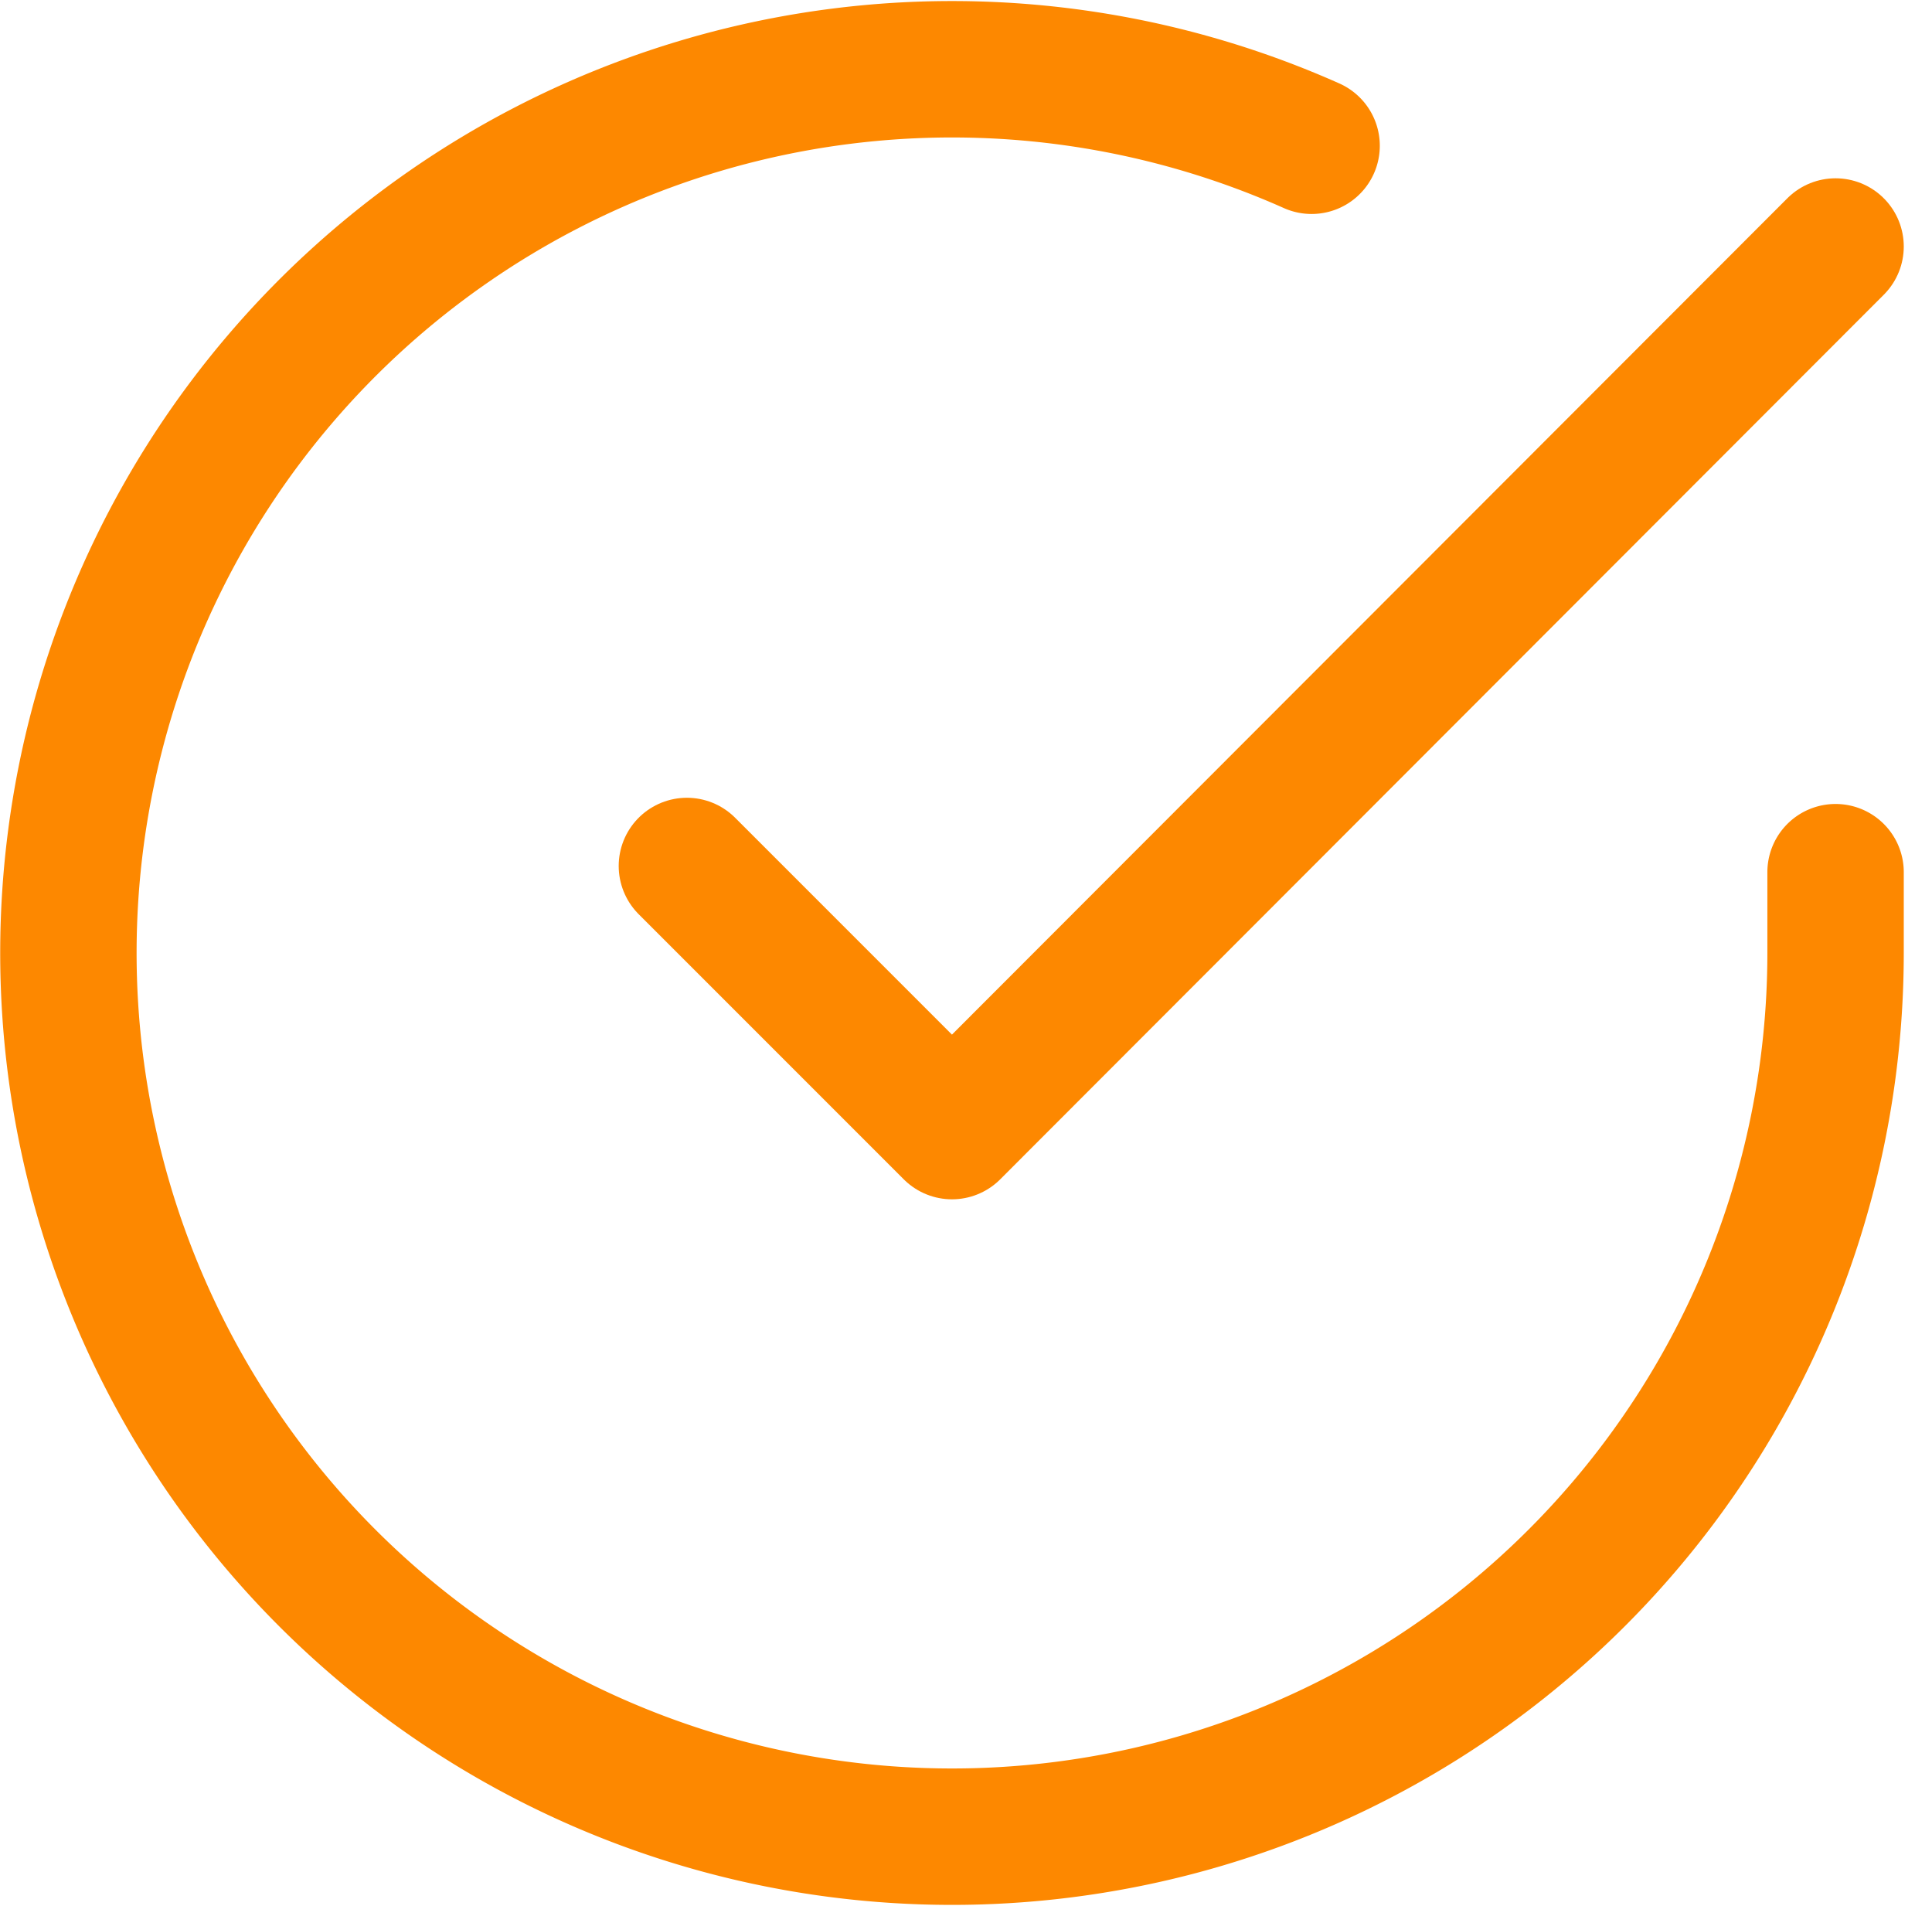 <svg xmlns="http://www.w3.org/2000/svg" width="28.329" height="27.946" viewBox="0 0 28.329 27.946">
  <g id="Icon_feather-check-circle" data-name="Icon feather-check-circle" transform="translate(1.003 1.015)">
    <path id="Path_520" data-name="Path 520" d="M28.912,14.763v1.192A12.956,12.956,0,1,1,21.229,4.113" transform="translate(-3 -2.991)" fill="none" stroke="#fd8800" stroke-linecap="round" stroke-linejoin="round" stroke-width="2"/>
    <path id="Path_521" data-name="Path 521" d="M30.343,6,17.387,18.969,13.5,15.082" transform="translate(-4.431 -3.401)" fill="none" stroke="#fd8800" stroke-linecap="round" stroke-linejoin="round" stroke-width="2"/>
  </g>
</svg>

